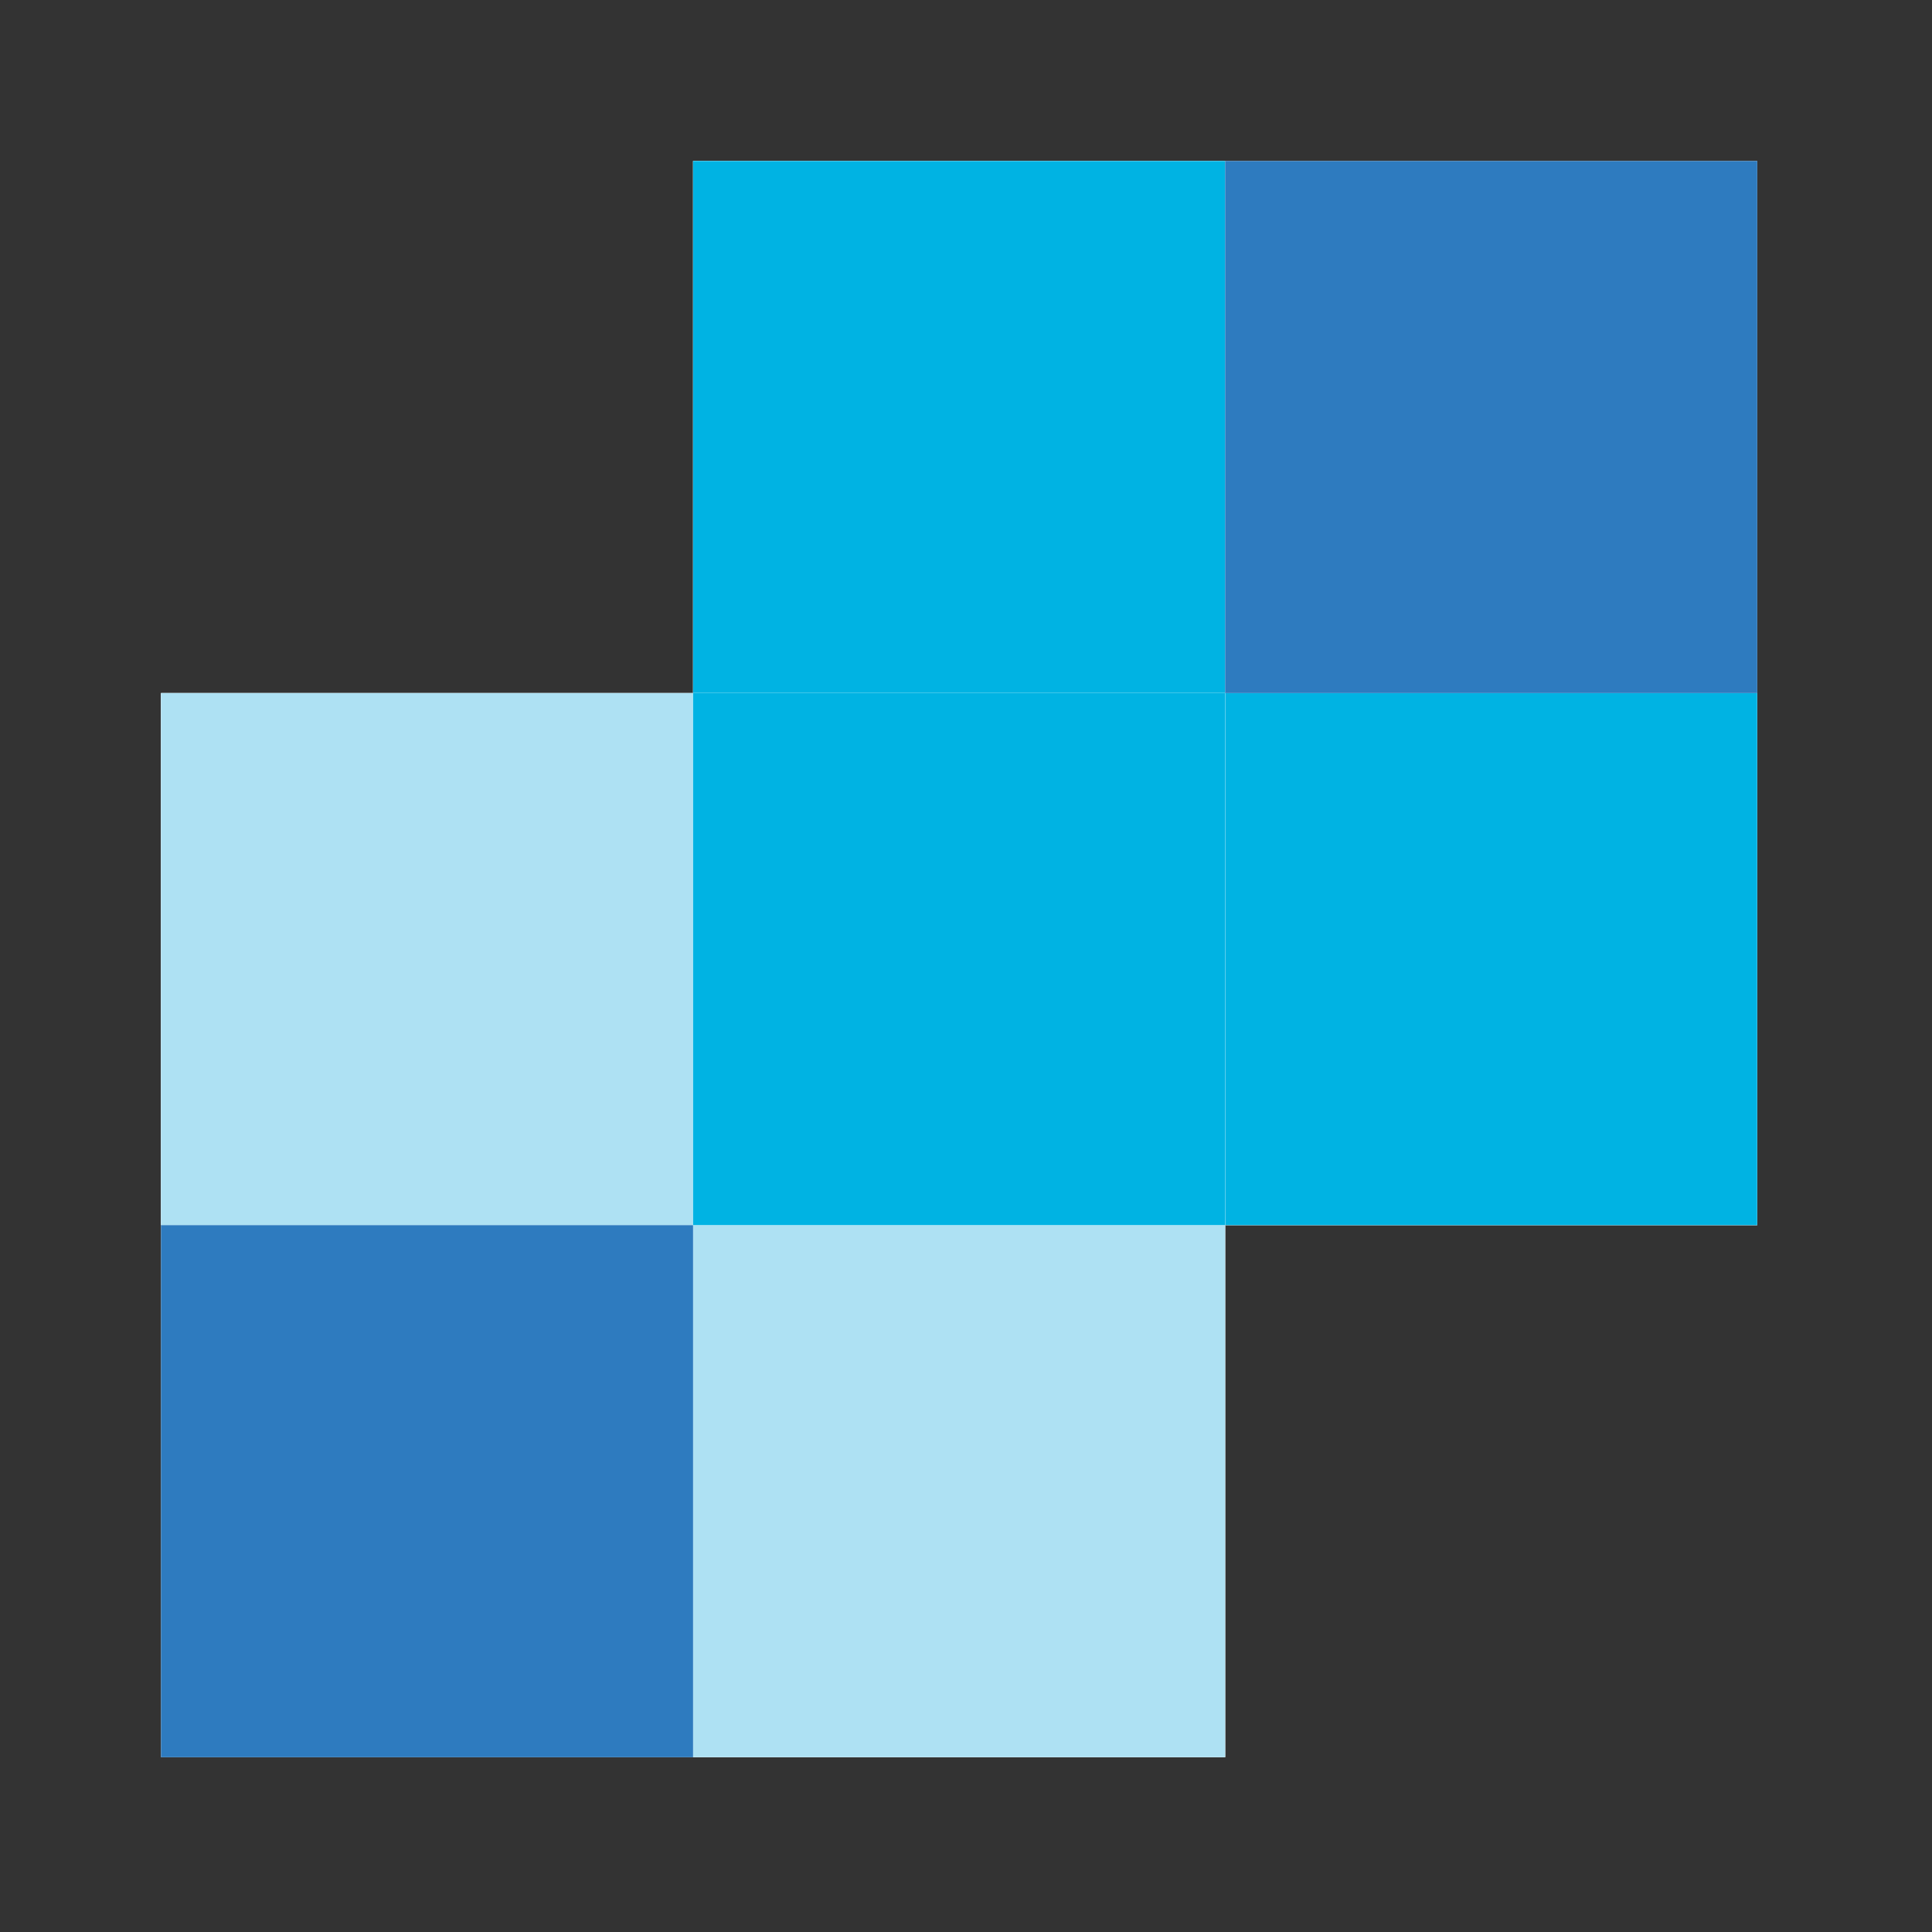 <?xml version="1.0" encoding="UTF-8"?>
<svg width="60px" height="60px" viewBox="0 0 60 60" version="1.1" xmlns="http://www.w3.org/2000/svg" xmlns:xlink="http://www.w3.org/1999/xlink">
    <rect x="0" y="0" width="60" height="60" fill="#333333" stroke="none"/>
    <title>4D817243-2C46-4C13-A28A-D1D21B652AA6</title>
    <g id="02-제품소개-bigin" stroke="none" stroke-width="1" fill="none" fill-rule="evenodd">
        <g id="biginweb-02-제품소개-bigin-pc" transform="translate(-912, -4782)" fill-rule="nonzero">
            <g id="07" transform="translate(638, 4572)">
                <g id="tools" transform="translate(65, 205)">
                    <g id="02-Elements/도구" transform="translate(204, 0)">
                        <g id="01-Icons/tools/ic-sendgrid" transform="translate(5, 5)">
                            <g id="Group-8" transform="translate(5, 5)">
                                <polygon id="Path" fill="#FFFFFF" points="16.524 0 16.524 16.524 0 16.524 0 49.571 33.048 49.571 33.048 33.048 49.571 33.048 49.571 0"></polygon>
                                <path d="M9.09827769e-13,16.524 L9.09827769e-13,33.048 L9.09827769e-13,16.524 Z M0,16.524 L16.524,16.524 L0,16.524 Z" id="Shape" fill="#AEE1F3"></path>
                                <polygon id="Path" fill="#FFFFFF" points="0 16.524 0 33.048 16.524 33.048 16.524 49.571 33.048 49.571 33.048 33.048 16.524 33.048 16.524 16.524"></polygon>
                                <polygon id="Path" fill="#AEE1F3" points="0 16.524 0 33.048 16.524 33.048 16.524 49.571 33.048 49.571 33.048 33.048 16.524 33.048 16.524 16.524"></polygon>
                                <rect id="Rectangle" fill="#2E7BBF" x="0" y="33.048" width="16.524" height="16.524"></rect>
                                <path d="M33.048,-6.99440506e-13 L16.524,-6.99440506e-13 L33.048,-6.99440506e-13 Z M49.571,33.048 L49.571,33.048 L49.571,16.524 L49.571,33.048" id="Shape" fill="#00B3E3"></path>
                                <polygon id="Path" fill="#FFFFFF" points="49.571 33.048 33.048 33.048 33.048 16.524 16.524 16.524 16.524 0 33.048 0 33.048 16.524 49.571 16.524"></polygon>
                                <polygon id="Path" fill="#00B3E3" points="49.571 33.048 33.048 33.048 33.048 16.524 16.524 16.524 16.524 0 33.048 0 33.048 16.524 49.571 16.524"></polygon>
                                <rect id="Rectangle" fill="#FFFFFF" x="16.524" y="16.524" width="16.524" height="16.524"></rect>
                                <rect id="Rectangle" fill="#00B3E3" x="16.524" y="16.524" width="16.524" height="16.524"></rect>
                                <rect id="Rectangle" fill="#2E7BBF" x="33.048" y="0" width="16.524" height="16.524"></rect>
                            </g>
                        </g>
                    </g>
                </g>
            </g>
        </g>
    </g>
</svg>